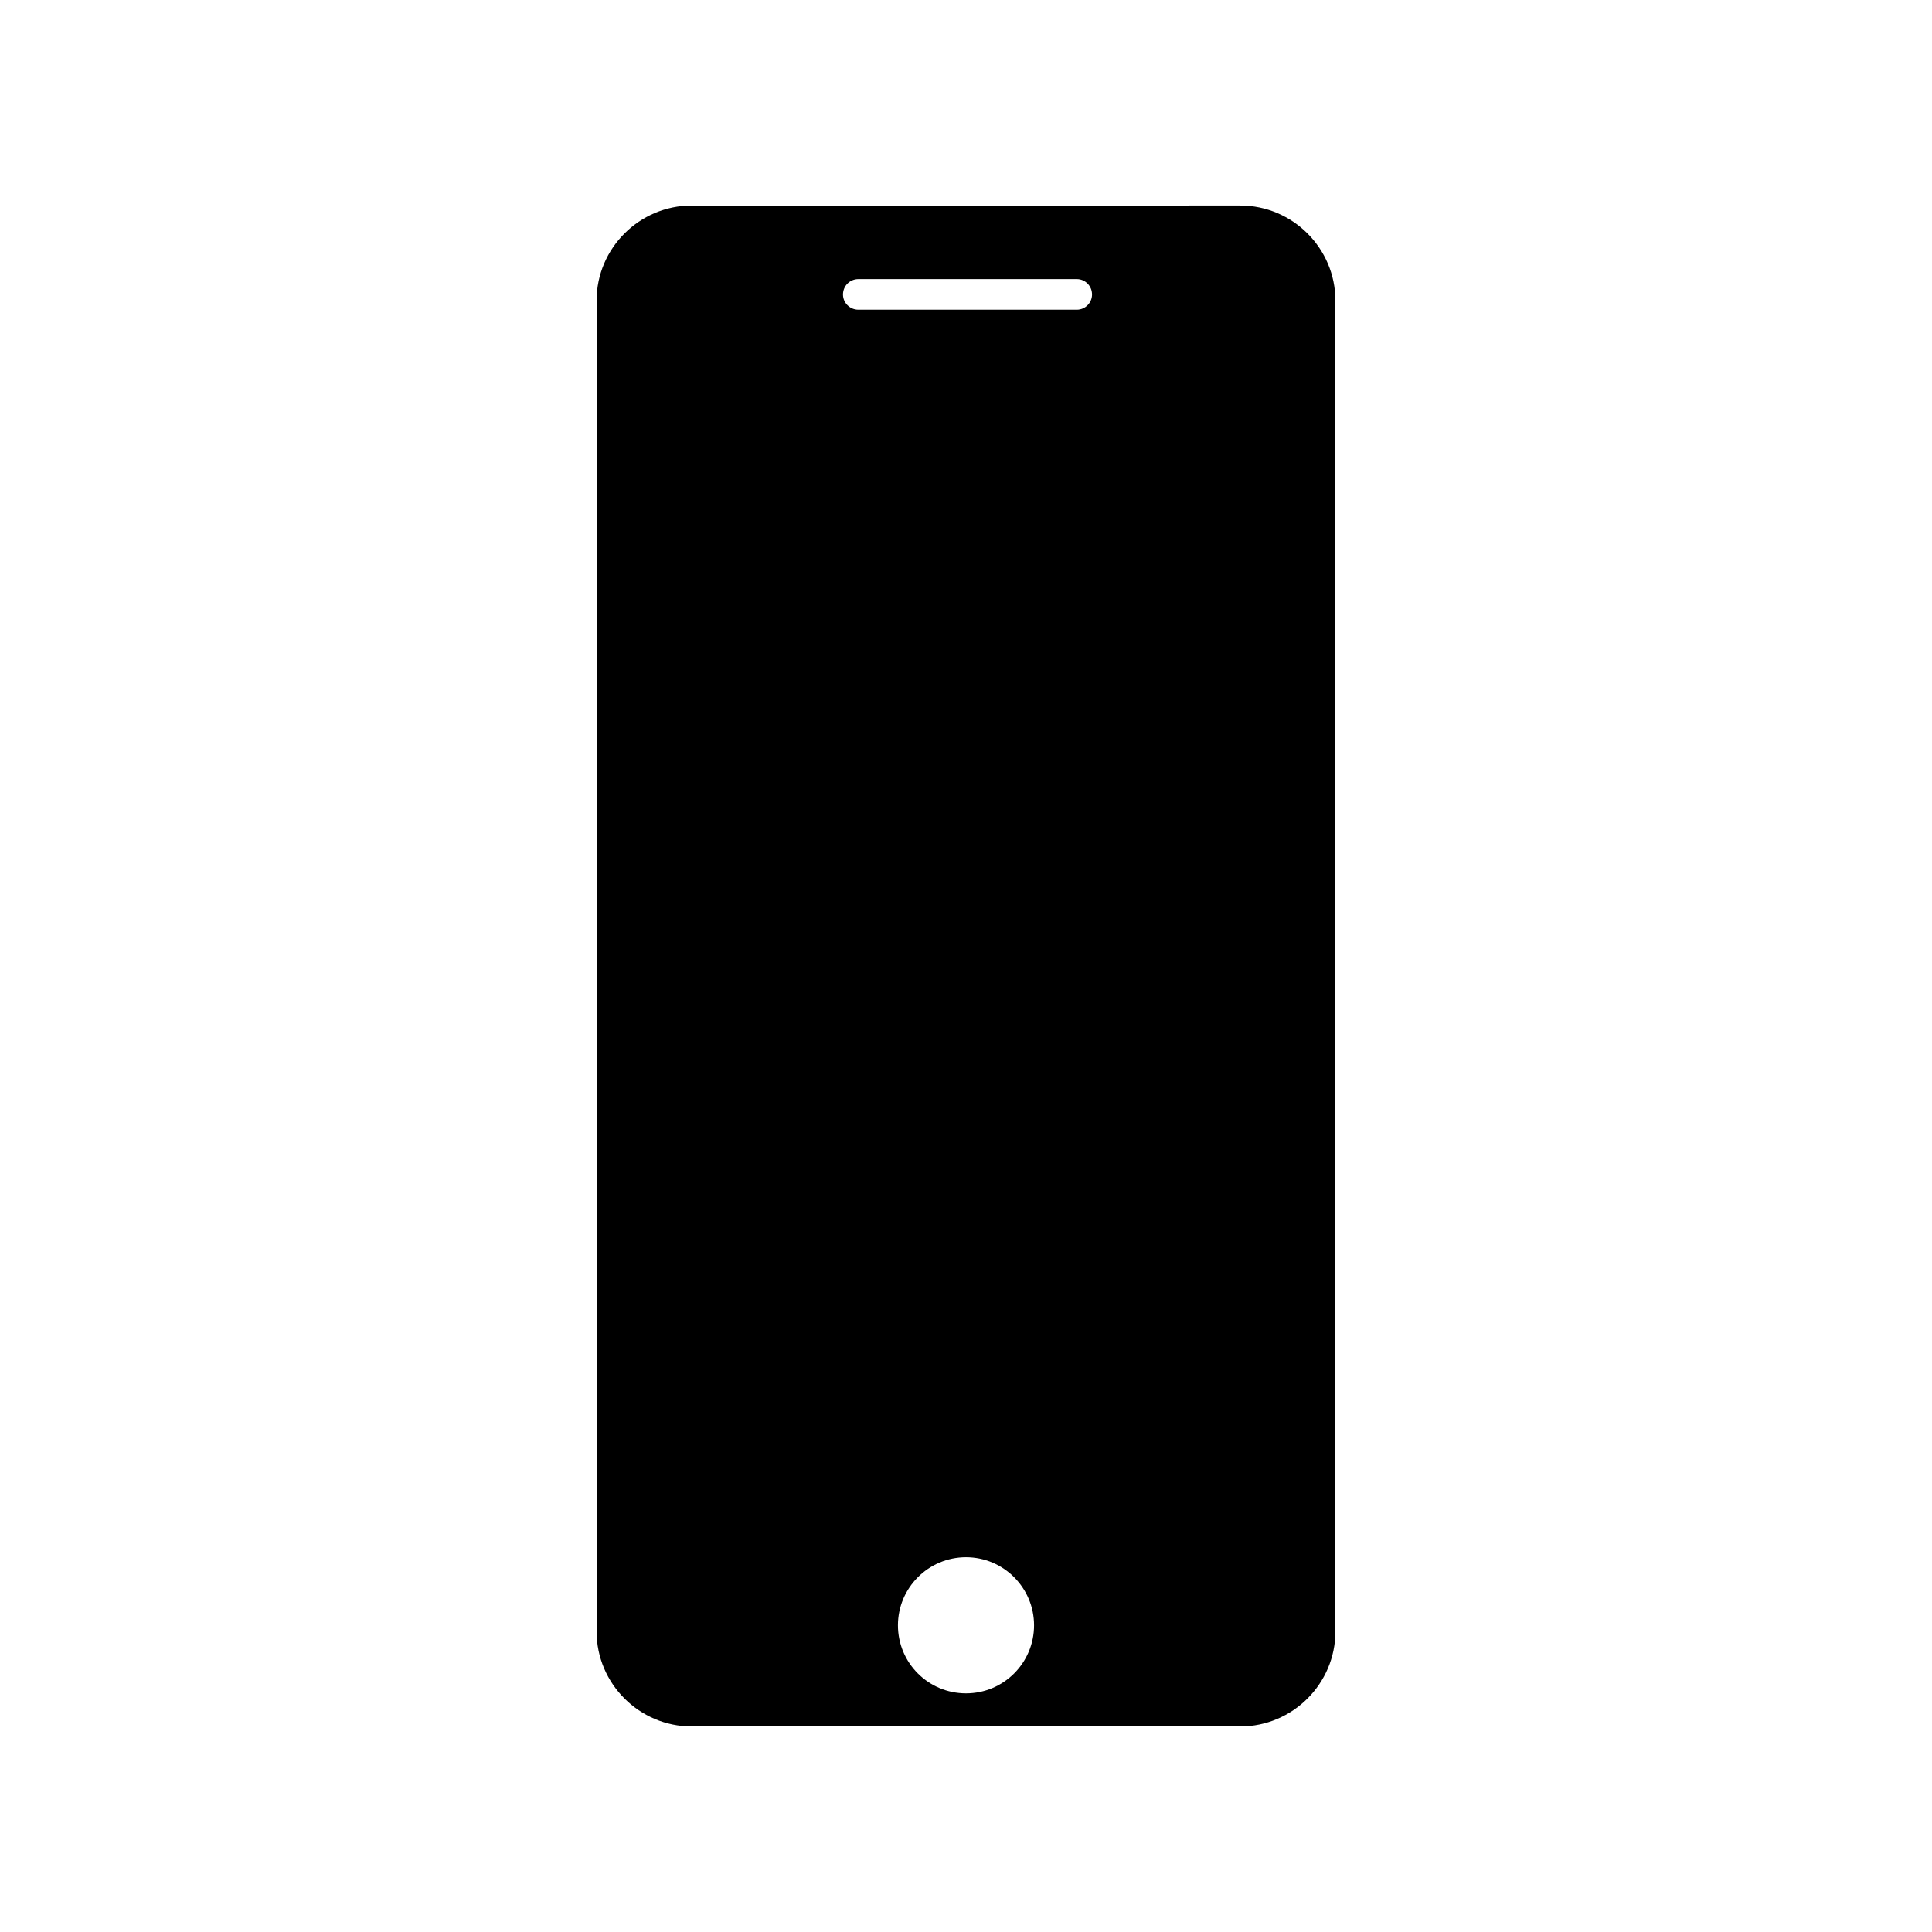<?xml version="1.0" encoding="UTF-8"?>
<!-- The Best Svg Icon site in the world: iconSvg.co, Visit us! https://iconsvg.co -->
<svg fill="#000000" width="800px" height="800px" version="1.1" viewBox="144 144 512 512" xmlns="http://www.w3.org/2000/svg">
 <path d="m497.89 576.38v-352.77c0-13.805-11.336-25.141-25.191-25.141l-145.4 0.004c-13.855 0-25.191 11.336-25.191 25.141v352.77c0 13.805 11.336 25.141 25.191 25.141h145.4c13.859 0 25.195-11.336 25.195-25.141zm-97.891 16.375c-9.977 0-18.035-8.062-18.035-18.035 0-9.926 8.062-18.035 18.035-18.035 9.977 0 18.035 8.113 18.035 18.035 0 9.973-8.062 18.035-18.035 18.035zm29.371-366.68h-57.887c-2.266 0-4.082-1.812-4.082-4.031 0-2.266 1.812-4.082 4.082-4.082h57.887c2.215 0 4.031 1.812 4.031 4.082 0 2.219-1.816 4.031-4.031 4.031z"/>
</svg>